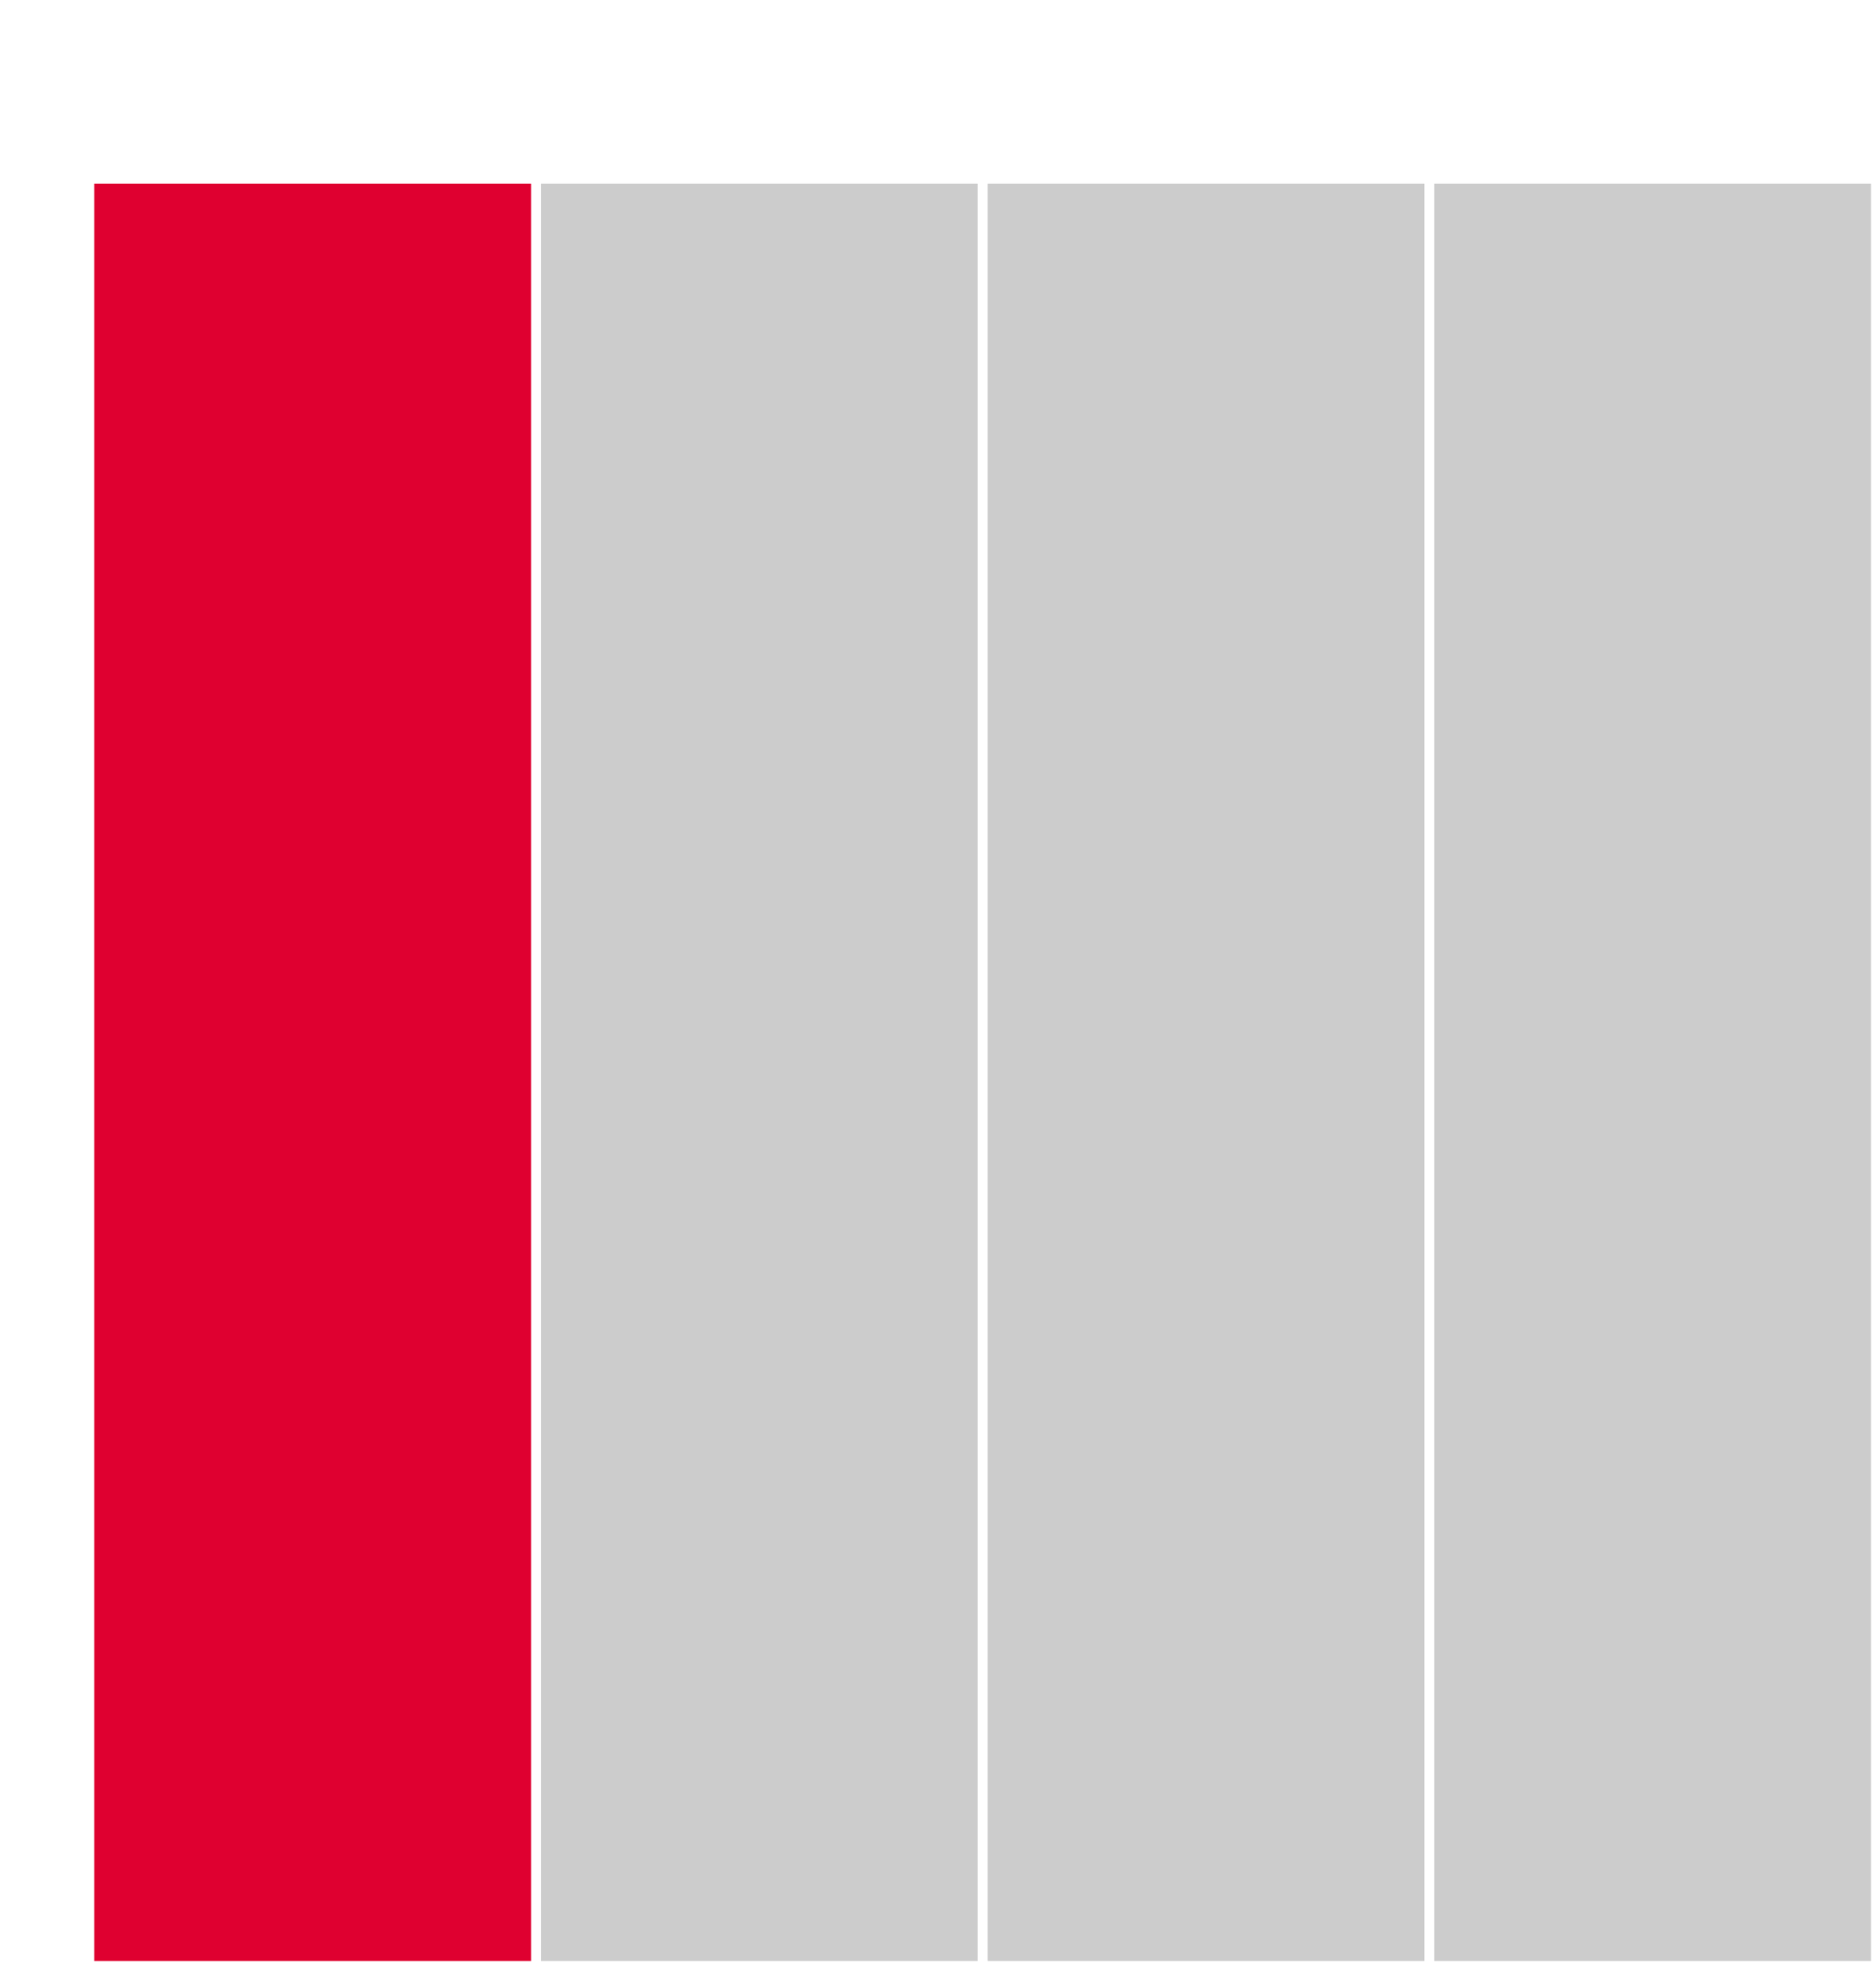 <svg xmlns="http://www.w3.org/2000/svg" version="1.1" width="378" height="396" viewBox="0 0 378 396"><defs/><path fill="#df0030" stroke="#df0030" d="M 20,394 L 106,394 L 106,38 L 20,38 Z" style="stroke-width: 2px" stroke-width="2"/><path fill="#cccccc" stroke="#cccccc" d="M 110,394 L 196,394 L 196,38 L 110,38 Z" style="stroke-width: 2px" stroke-width="2"/><path fill="#cccccc" stroke="#cccccc" d="M 200,394 L 286,394 L 286,38 L 200,38 Z" style="stroke-width: 2px" stroke-width="2"/><path fill="#cccccc" stroke="#cccccc" d="M 290,394 L 376,394 L 376,38 L 290,38 Z" style="stroke-width: 2px" stroke-width="2"/></svg>
